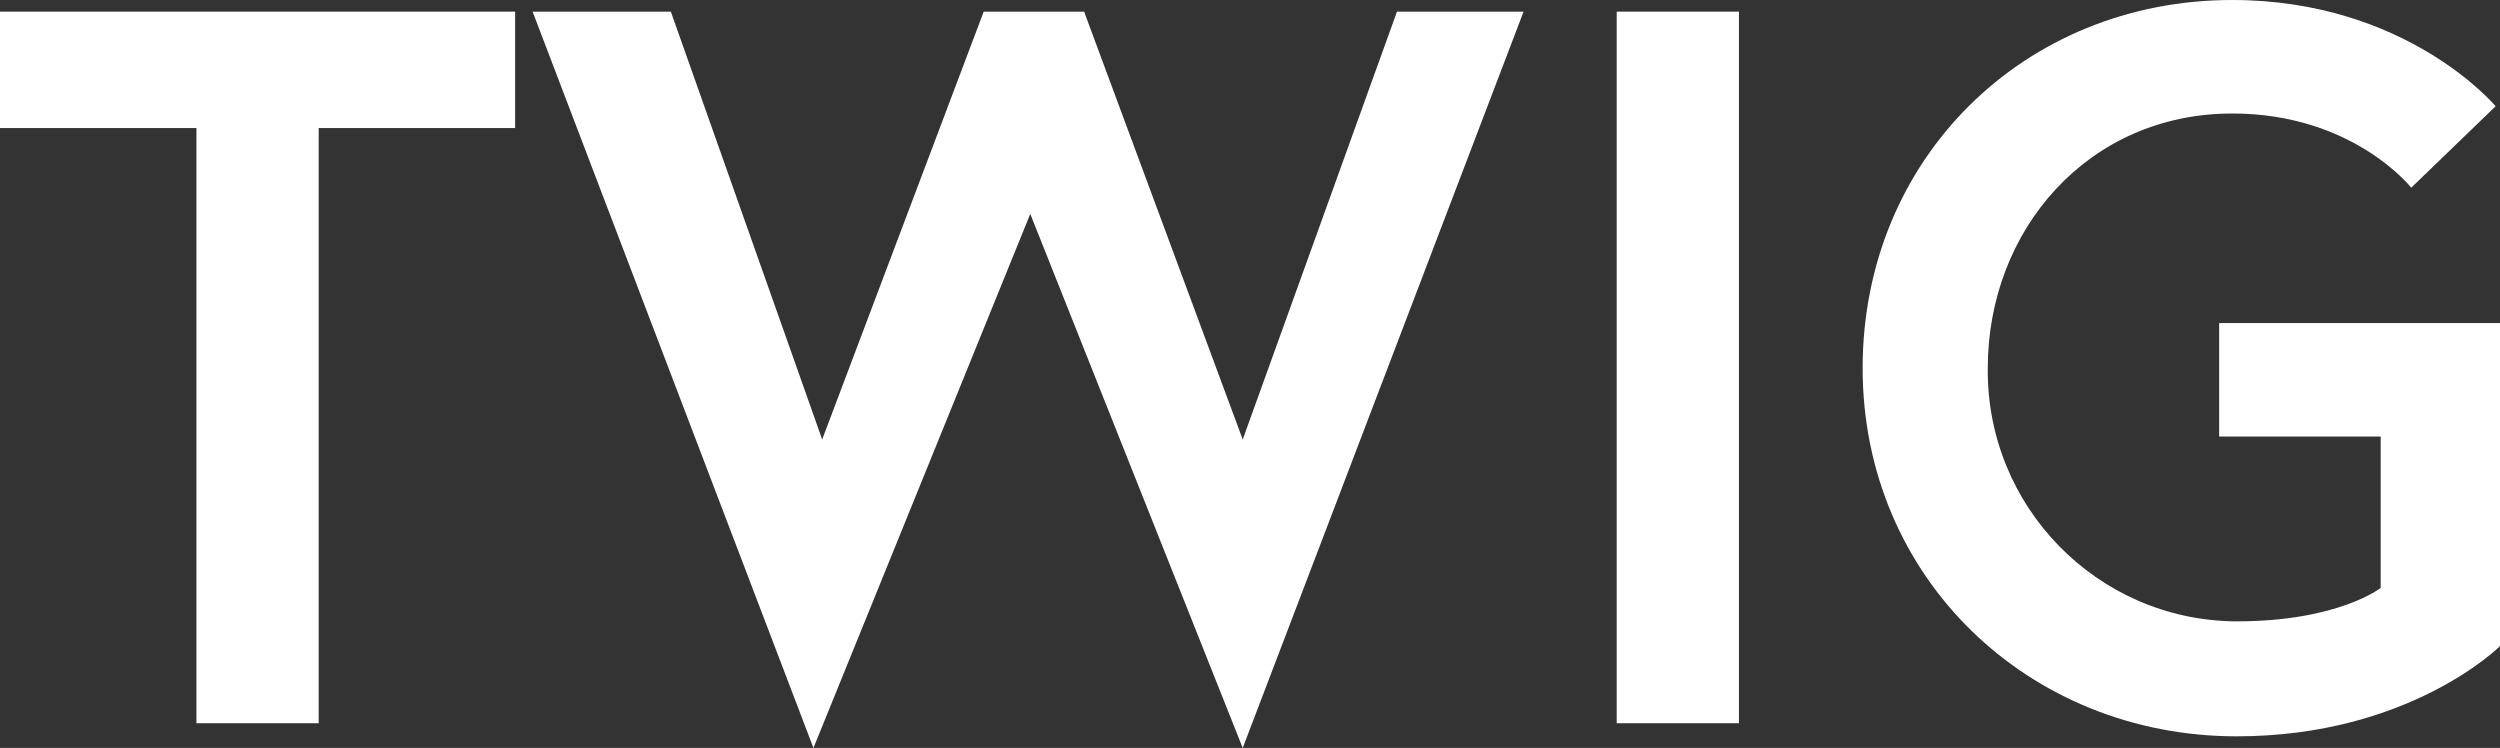 <?xml version="1.0" encoding="utf-8"?>
<!-- Generator: Adobe Illustrator 25.0.0, SVG Export Plug-In . SVG Version: 6.00 Build 0)  -->
<svg version="1.1" id="Layer_1" xmlns="http://www.w3.org/2000/svg" xmlns:xlink="http://www.w3.org/1999/xlink" x="0px" y="0px"
	 viewBox="0 0 171.8 51.4" style="enable-background:new 0 0 171.8 51.4;" xml:space="preserve">
<rect x="0" y="0" width="171.8" height="51.4" fill="#333333" stroke="none"/>
<style type="text/css">
	.st0{fill:#FFFFFF;}
</style>
<path class="st0" d="M13.5,8.8H0v-8h35.4v8H21.9v40.9h-8.4V8.8z"/>
<path class="st0" d="M85.4,51.4L70.8,14.7L55.9,51.4L36.6,0.8h9.5l10.4,29.4L67.6,0.8h6.9l10.9,29.4L96,0.8h8.7L85.4,51.4z"/>
<path class="st0" d="M111.1,0.8h8.4v48.9h-8.4V0.8z"/>
<path class="st0" d="M163.6,40.4V30h-11.1v-7.8h19.3v22.2c0,0-6.2,6.2-18.1,6.2c-14.3,0-25.7-10.9-25.7-25.3S139.1,0,153.4,0
	c12,0,18.1,7.3,18.1,7.3l-5.8,5.6c0,0-4-5.1-12.3-5.1c-9.9,0-16.8,8-16.8,17.5c-0.1,9.5,7.5,17.3,17,17.4c0,0,0.1,0,0.1,0
	C160.7,42.7,163.6,40.4,163.6,40.4z"/>
</svg>
